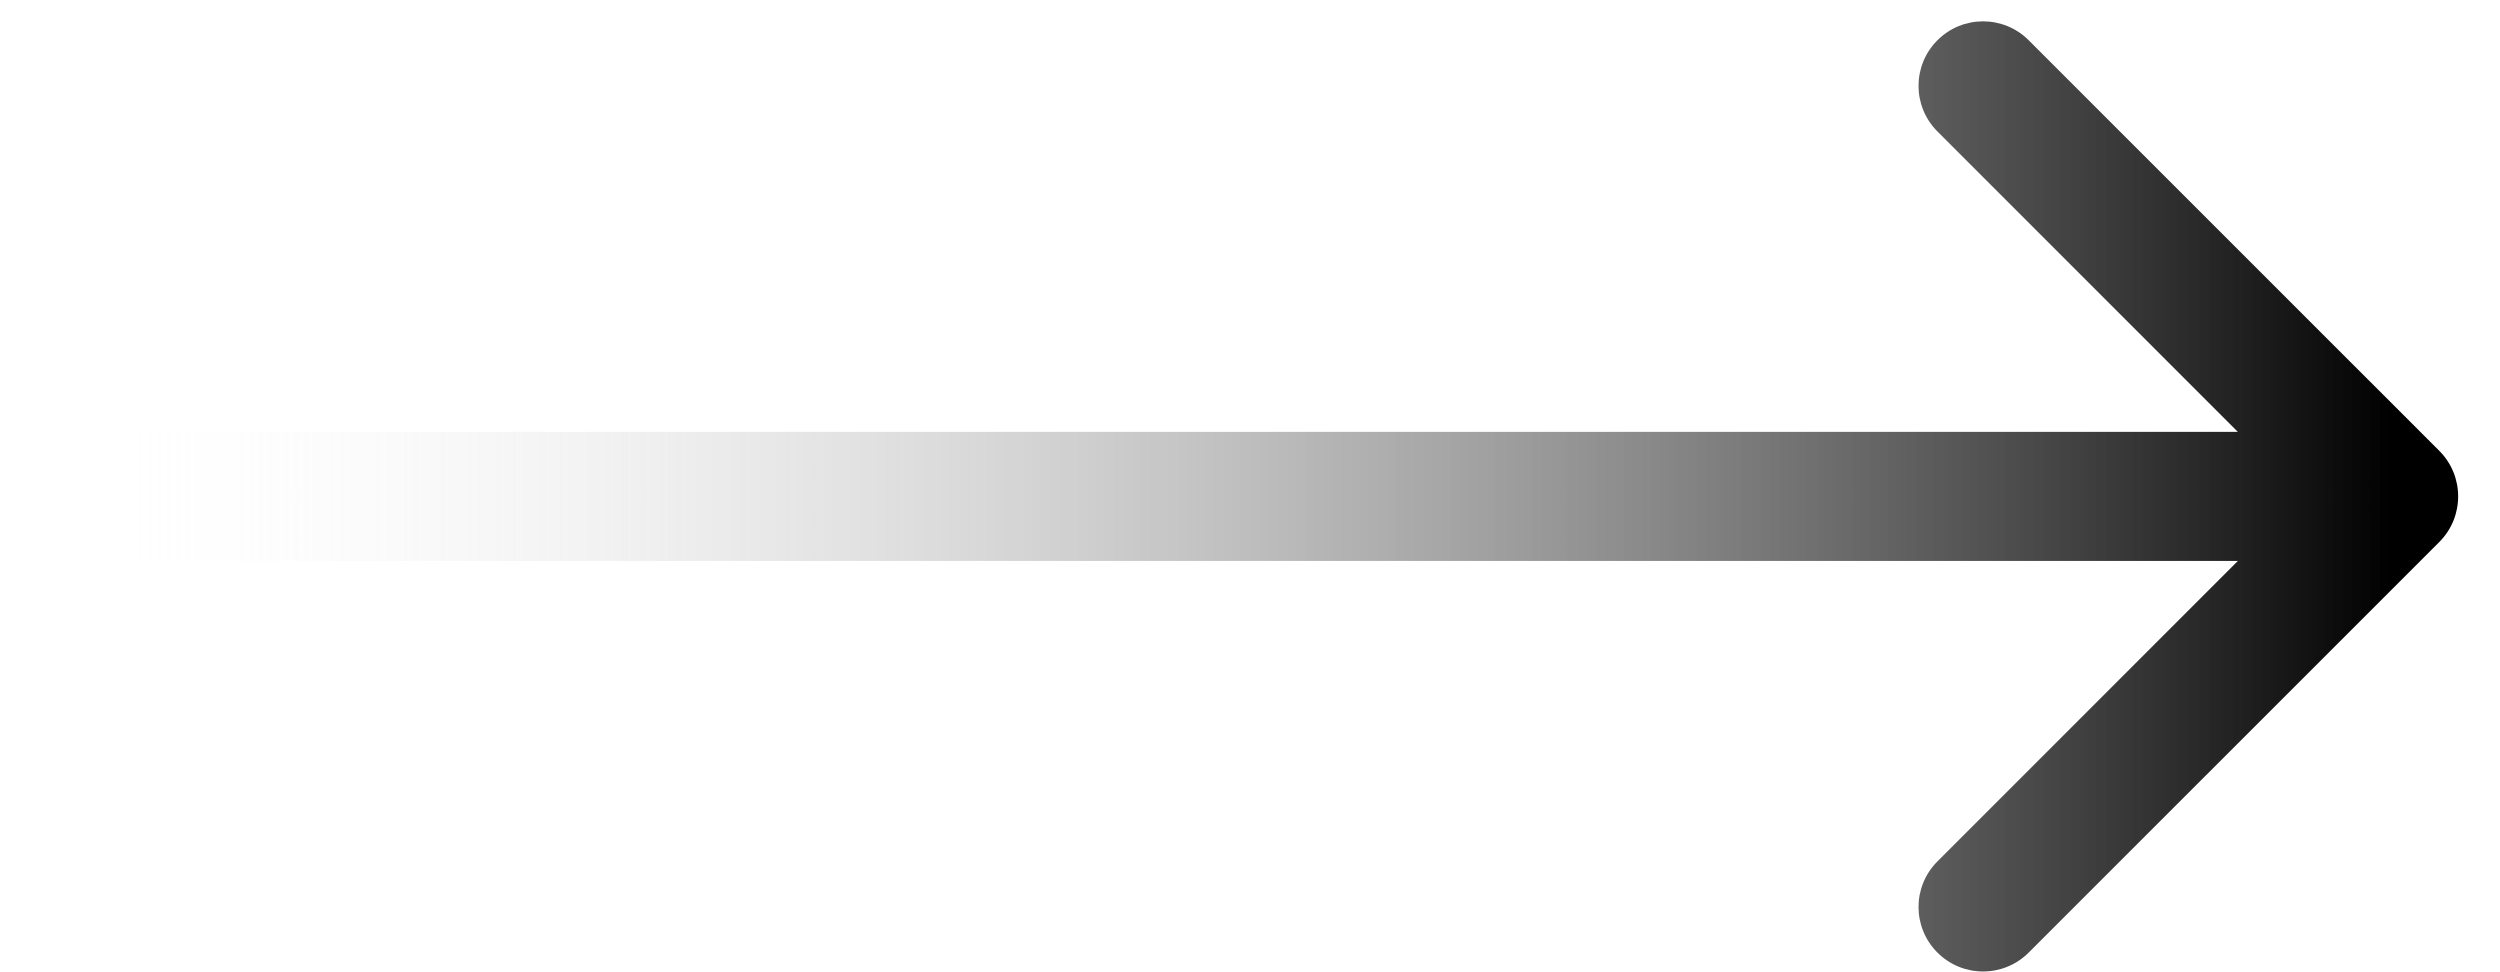 <svg xmlns="http://www.w3.org/2000/svg" width="54" height="21" viewBox="0 0 54 21" fill="none"><path d="M2 12.116C1.23 12.116 0.606 11.492 0.606 10.723C0.606 9.953 1.23 9.329 2 9.329V12.116ZM52.688 9.737C53.232 10.281 53.232 11.164 52.688 11.708L43.819 20.576C43.275 21.12 42.393 21.12 41.849 20.576C41.304 20.032 41.304 19.15 41.849 18.606L49.731 10.723L41.849 2.84C41.304 2.296 41.304 1.413 41.849 0.869C42.393 0.325 43.275 0.325 43.819 0.869L52.688 9.737ZM2 9.329H51.702V12.116H2V9.329Z" fill="url(#paint0_linear_552_681)"></path><defs><linearGradient id="paint0_linear_552_681" x1="51.702" y1="10.723" x2="1.535" y2="10.723" gradientUnits="userSpaceOnUse"><stop></stop><stop offset="1" stop-color="white" stop-opacity="0"></stop></linearGradient></defs></svg>